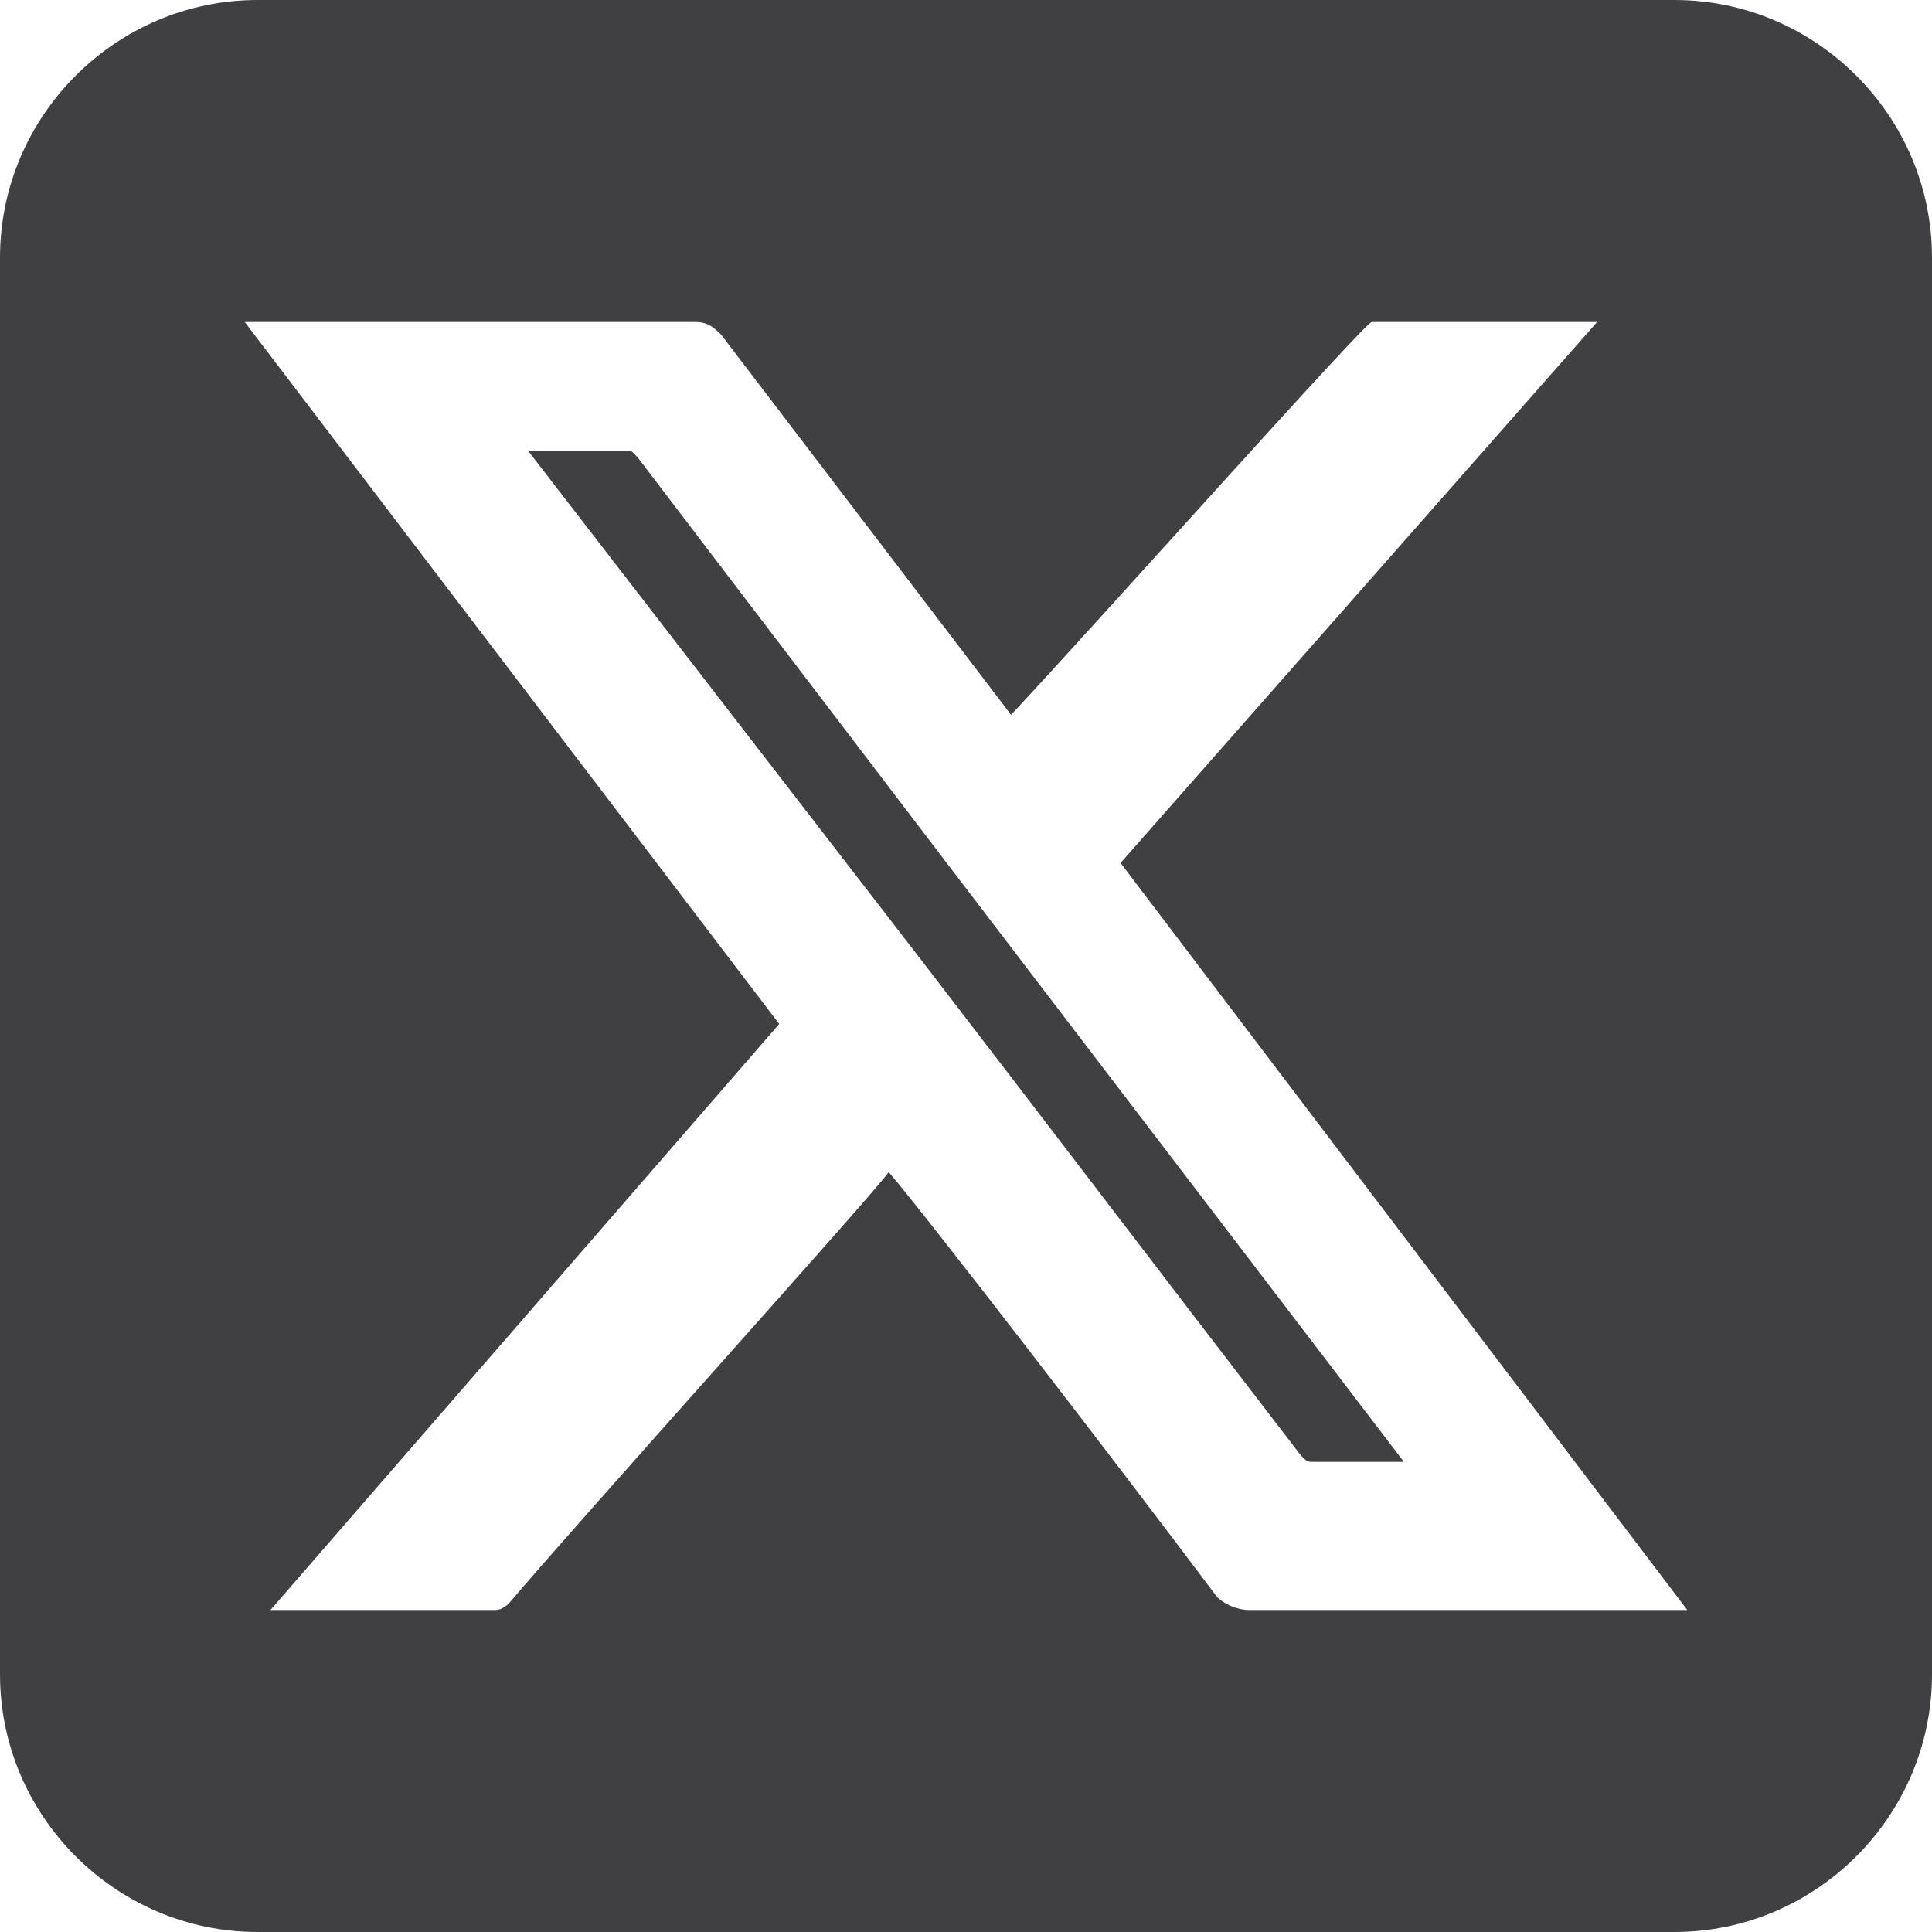 <?xml version="1.0" encoding="utf-8"?>
<!-- Generator: Adobe Illustrator 27.9.6, SVG Export Plug-In . SVG Version: 9.03 Build 54986)  -->
<svg version="1.1" id="Layer_3" xmlns="http://www.w3.org/2000/svg" xmlns:xlink="http://www.w3.org/1999/xlink" x="0px" y="0px"
	 viewBox="0 0 30 30" style="enable-background:new 0 0 30 30;" xml:space="preserve">
<style type="text/css">
	.st0{fill:#404042;}
</style>
<g>
	<path class="st0" d="M9.9,7.1c0,0-0.1-0.1-0.1-0.1c-0.5,0-1,0-1.4,0H8.2l6.1,7.9c2,2.6,3.9,5.1,5.9,7.7c0.1,0.1,0.1,0.1,0.2,0.1
		c0.3,0,0.7,0,1,0l0.4,0l0,0l-7.1-9.3C13.1,11.3,11.5,9.2,9.9,7.1"/>
	<path class="st0" d="M19.4,25L19.4,25c-0.2,0-0.4-0.1-0.5-0.2c-1.5-2-4.5-5.9-5.1-6.6c-0.2,0.3-4.8,5.4-5.9,6.7
		C7.9,24.9,7.8,25,7.7,25c-0.9,0-3.5,0-3.5,0l7.9-9.1L3.8,5c0,0,5.2,0,7,0h0c0.2,0,0.3,0.1,0.4,0.2c1.3,1.7,4.5,5.9,4.5,5.9
		C17.1,9.6,21.2,5,21.3,5c1,0,3.5,0,3.5,0l-7.4,8.4L26.2,25C26.2,25,21.1,25,19.4,25 M30,26V4c0-2.2-1.8-4-4-4H4C1.8,0,0,1.8,0,4V26
		c0,2.2,1.8,4,4,4h22C28.2,30,30,28.2,30,26"/>
</g>
</svg>
